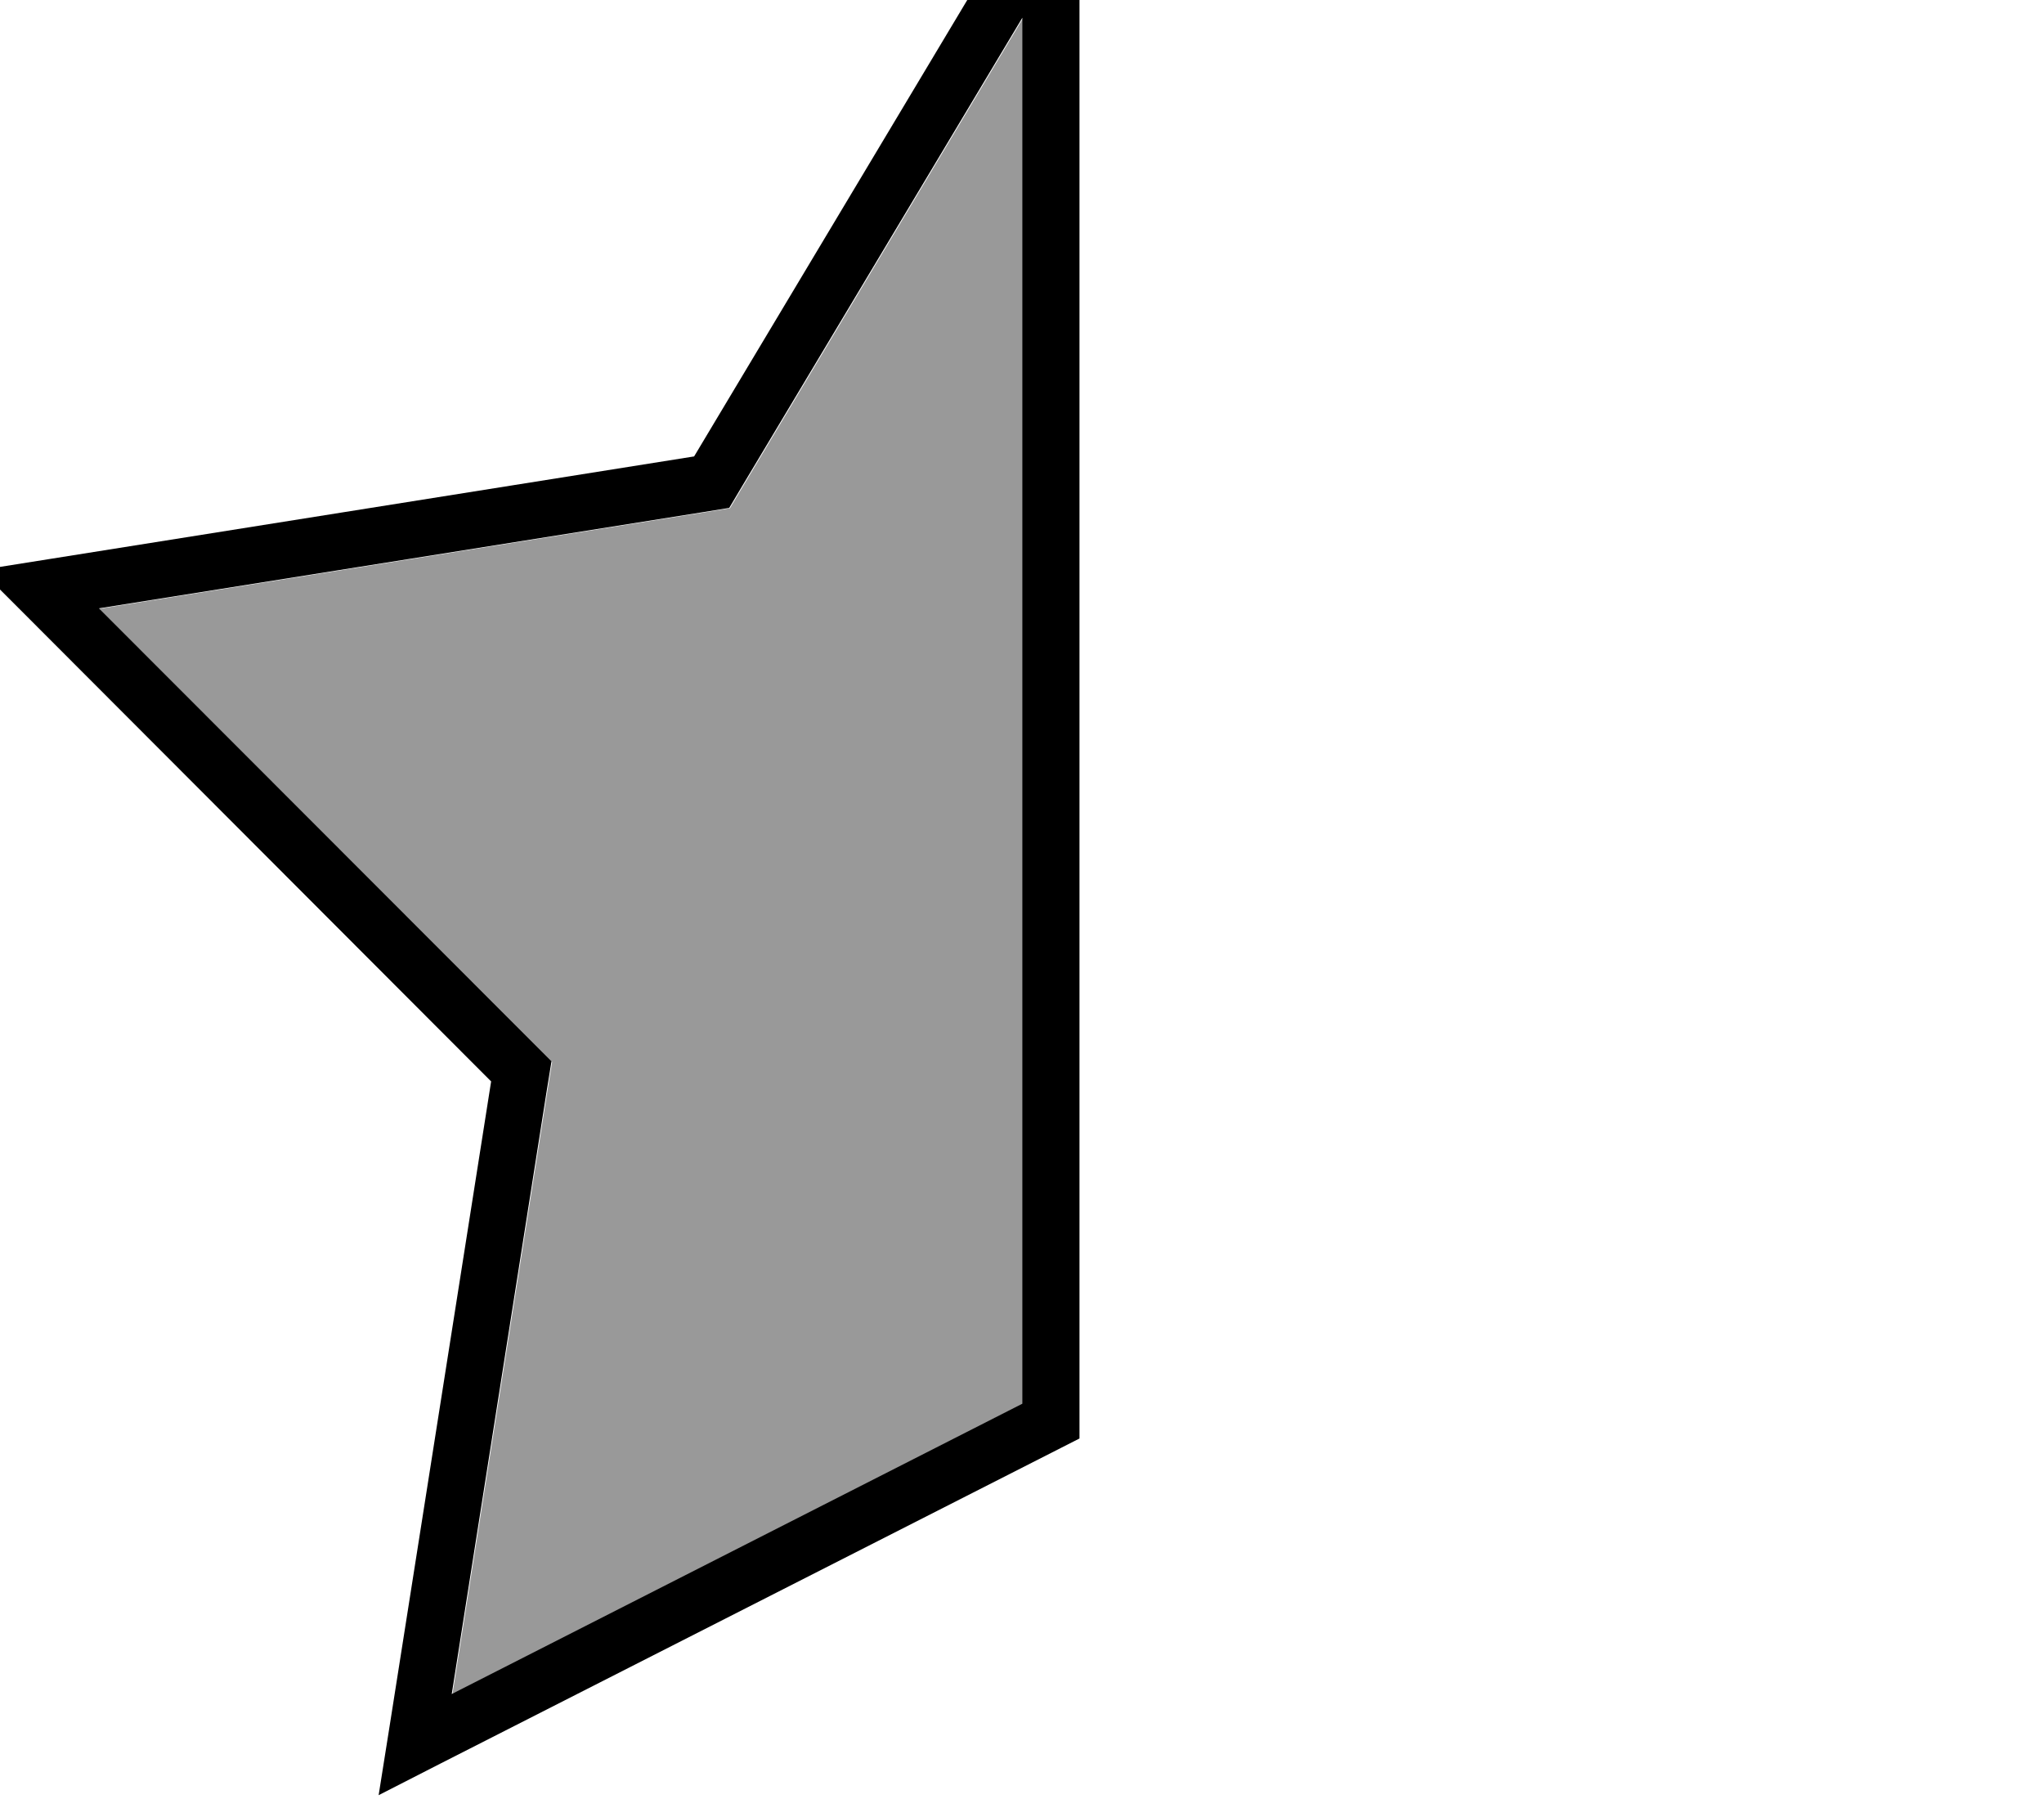 <svg xmlns="http://www.w3.org/2000/svg" viewBox="0 0 576 512"><!--! Font Awesome Pro 7.0.0 by @fontawesome - https://fontawesome.com License - https://fontawesome.com/license (Commercial License) Copyright 2025 Fonticons, Inc. --><path style="fill:currentColor;opacity:.4" d="M28 171.5l121.8 121.9 5.8 5.8-1.3 8-26.8 170.2c53.6-27.3 107.2-54.5 160.8-81.8 0-130.2 0-260.3 0-390.5l-78.8 131.7-3.8 6.4-7.4 1.2-170.2 27.1z"/><path style="fill:currentColor;opacity:1" d="M155.5 299.1l-5.8-5.8-121.8-121.9 170.2-27.1 7.4-1.2 3.8-6.4 78.8-131.7 0 390.5-160.8 81.8 26.8-170.2 1.3-8zM8.5 174.6l129.9 130.1-28.6 181.6-3.1 19.5 17.6-9 179.9-91.5c0-777.2 0-290.1 0-458.1l-16 26.7-92.6 154.7-181.6 28.9-19.5 3.1 14 14z"/></svg>